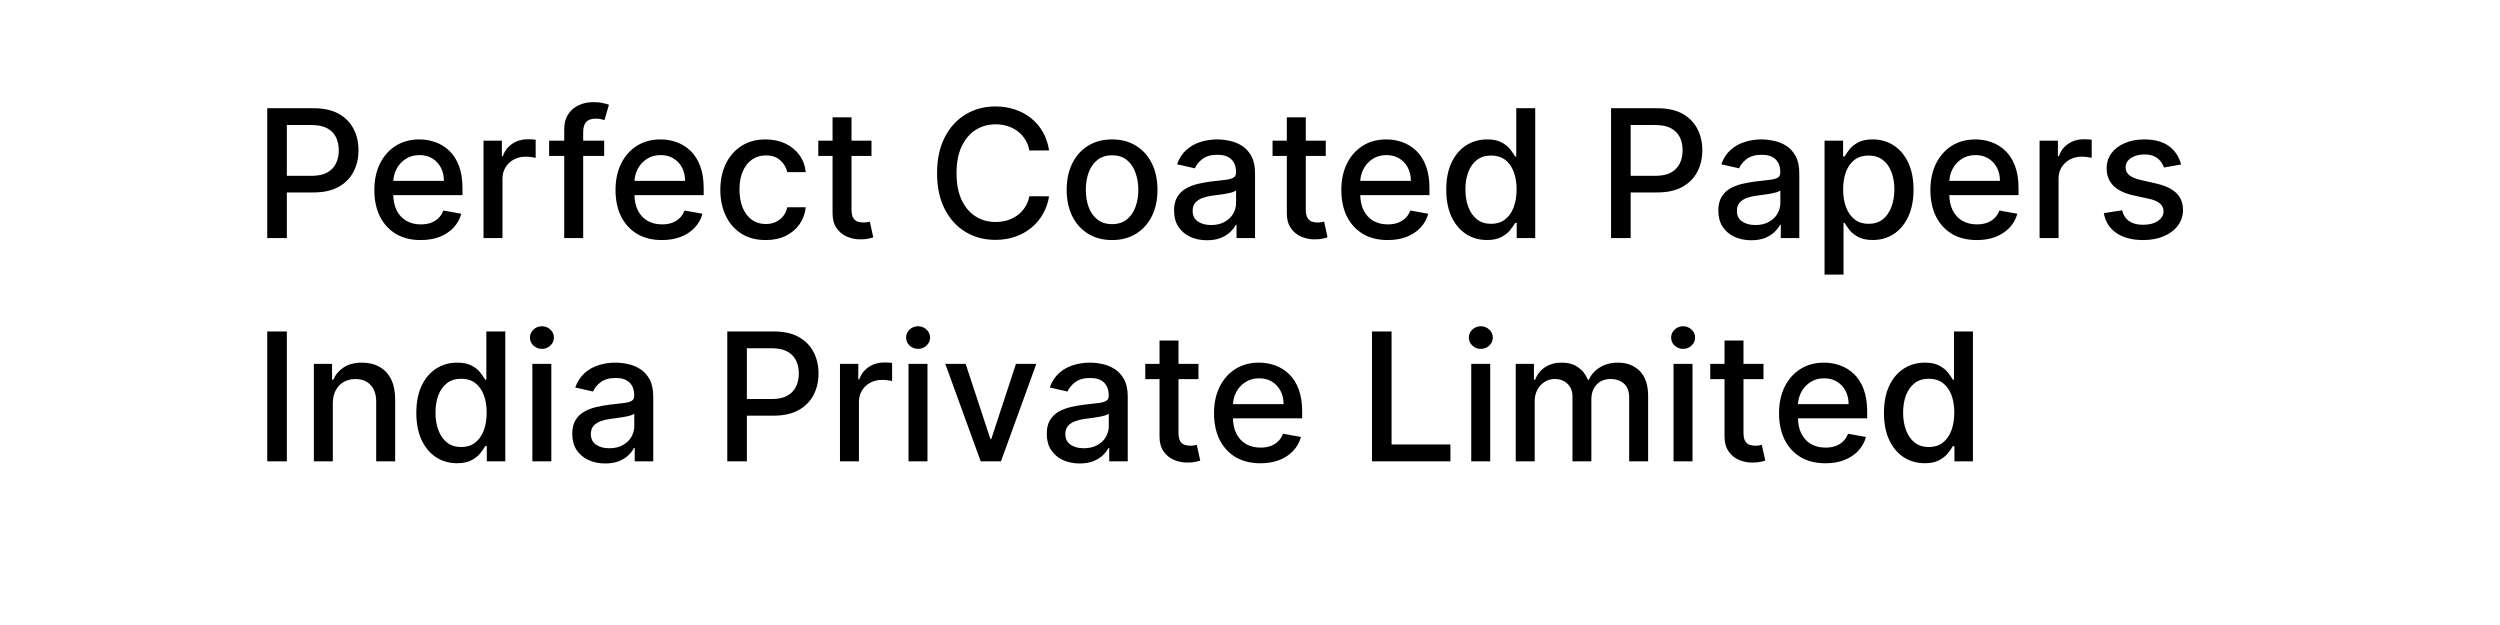 <svg width="168" height="42" viewBox="0 0 168 42" fill="none" xmlns="http://www.w3.org/2000/svg">
<path d="M17.959 16V7.273H21.07C21.749 7.273 22.311 7.396 22.757 7.643C23.203 7.891 23.537 8.229 23.759 8.658C23.98 9.084 24.091 9.564 24.091 10.098C24.091 10.635 23.979 11.118 23.754 11.547C23.533 11.973 23.197 12.311 22.749 12.561C22.303 12.808 21.741 12.932 21.065 12.932H18.926V11.815H20.946C21.375 11.815 21.723 11.742 21.99 11.594C22.257 11.443 22.453 11.239 22.578 10.98C22.703 10.722 22.766 10.428 22.766 10.098C22.766 9.768 22.703 9.476 22.578 9.22C22.453 8.964 22.256 8.764 21.986 8.619C21.719 8.474 21.366 8.402 20.929 8.402H19.276V16H17.959ZM28.271 16.132C27.626 16.132 27.071 15.994 26.605 15.719C26.142 15.44 25.784 15.05 25.531 14.547C25.281 14.041 25.156 13.449 25.156 12.77C25.156 12.099 25.281 11.508 25.531 10.997C25.784 10.486 26.136 10.087 26.588 9.8C27.043 9.513 27.574 9.369 28.182 9.369C28.551 9.369 28.909 9.43 29.256 9.553C29.602 9.675 29.913 9.866 30.189 10.128C30.465 10.389 30.682 10.729 30.841 11.146C31 11.561 31.079 12.065 31.079 12.659V13.111H25.876V12.156H29.831C29.831 11.821 29.763 11.524 29.626 11.266C29.49 11.004 29.298 10.798 29.051 10.648C28.807 10.497 28.52 10.422 28.19 10.422C27.832 10.422 27.52 10.51 27.253 10.686C26.989 10.859 26.784 11.087 26.639 11.368C26.497 11.646 26.426 11.949 26.426 12.276V13.021C26.426 13.459 26.503 13.831 26.656 14.138C26.812 14.445 27.03 14.679 27.308 14.841C27.587 15 27.912 15.079 28.284 15.079C28.526 15.079 28.746 15.046 28.945 14.977C29.143 14.906 29.315 14.801 29.46 14.662C29.605 14.523 29.716 14.351 29.793 14.146L30.999 14.364C30.902 14.719 30.729 15.03 30.479 15.297C30.232 15.561 29.921 15.767 29.546 15.915C29.173 16.06 28.749 16.132 28.271 16.132ZM32.493 16V9.455H33.725V10.494H33.793C33.912 10.142 34.123 9.865 34.424 9.663C34.728 9.459 35.071 9.357 35.455 9.357C35.534 9.357 35.628 9.359 35.736 9.365C35.847 9.371 35.934 9.378 35.996 9.386V10.605C35.945 10.591 35.854 10.575 35.723 10.558C35.593 10.538 35.462 10.528 35.331 10.528C35.03 10.528 34.762 10.592 34.526 10.72C34.293 10.845 34.108 11.02 33.972 11.244C33.836 11.466 33.767 11.719 33.767 12.003V16H32.493ZM40.6 9.455V10.477H36.902V9.455H40.6ZM37.916 16V8.696C37.916 8.287 38.005 7.947 38.184 7.678C38.363 7.405 38.6 7.202 38.896 7.068C39.191 6.932 39.512 6.864 39.859 6.864C40.115 6.864 40.334 6.885 40.515 6.928C40.697 6.967 40.832 7.004 40.92 7.038L40.622 8.07C40.562 8.053 40.485 8.033 40.392 8.01C40.298 7.984 40.184 7.972 40.051 7.972C39.741 7.972 39.52 8.048 39.386 8.202C39.255 8.355 39.19 8.577 39.19 8.866V16H37.916ZM44.478 16.132C43.834 16.132 43.278 15.994 42.812 15.719C42.349 15.44 41.991 15.05 41.738 14.547C41.488 14.041 41.363 13.449 41.363 12.77C41.363 12.099 41.488 11.508 41.738 10.997C41.991 10.486 42.343 10.087 42.795 9.8C43.25 9.513 43.781 9.369 44.389 9.369C44.758 9.369 45.116 9.43 45.463 9.553C45.809 9.675 46.12 9.866 46.396 10.128C46.672 10.389 46.889 10.729 47.048 11.146C47.207 11.561 47.287 12.065 47.287 12.659V13.111H42.084V12.156H46.038C46.038 11.821 45.97 11.524 45.834 11.266C45.697 11.004 45.505 10.798 45.258 10.648C45.014 10.497 44.727 10.422 44.397 10.422C44.039 10.422 43.727 10.51 43.46 10.686C43.196 10.859 42.991 11.087 42.846 11.368C42.704 11.646 42.633 11.949 42.633 12.276V13.021C42.633 13.459 42.71 13.831 42.863 14.138C43.02 14.445 43.237 14.679 43.515 14.841C43.794 15 44.119 15.079 44.491 15.079C44.733 15.079 44.953 15.046 45.152 14.977C45.35 14.906 45.522 14.801 45.667 14.662C45.812 14.523 45.923 14.351 46 14.146L47.206 14.364C47.109 14.719 46.936 15.03 46.686 15.297C46.439 15.561 46.127 15.767 45.752 15.915C45.38 16.06 44.956 16.132 44.478 16.132ZM51.457 16.132C50.824 16.132 50.278 15.989 49.821 15.702C49.367 15.412 49.017 15.013 48.773 14.504C48.528 13.996 48.406 13.413 48.406 12.757C48.406 12.092 48.531 11.506 48.781 10.997C49.031 10.486 49.383 10.087 49.838 9.8C50.293 9.513 50.828 9.369 51.445 9.369C51.942 9.369 52.385 9.462 52.774 9.646C53.163 9.828 53.477 10.084 53.716 10.413C53.957 10.743 54.101 11.128 54.146 11.568H52.906C52.838 11.261 52.682 10.997 52.438 10.776C52.196 10.554 51.872 10.443 51.466 10.443C51.111 10.443 50.8 10.537 50.533 10.724C50.269 10.909 50.062 11.173 49.915 11.517C49.767 11.858 49.693 12.261 49.693 12.727C49.693 13.204 49.766 13.617 49.91 13.963C50.055 14.31 50.26 14.578 50.524 14.768C50.791 14.959 51.105 15.054 51.466 15.054C51.707 15.054 51.926 15.01 52.122 14.922C52.321 14.831 52.487 14.702 52.621 14.534C52.757 14.367 52.852 14.165 52.906 13.929H54.146C54.101 14.352 53.963 14.73 53.733 15.062C53.503 15.395 53.195 15.656 52.808 15.847C52.425 16.037 51.974 16.132 51.457 16.132ZM58.564 9.455V10.477H54.989V9.455H58.564ZM55.948 7.886H57.222V14.078C57.222 14.325 57.259 14.511 57.333 14.636C57.407 14.758 57.502 14.842 57.618 14.888C57.738 14.93 57.867 14.952 58.006 14.952C58.108 14.952 58.198 14.945 58.275 14.93C58.351 14.916 58.411 14.905 58.453 14.896L58.684 15.949C58.61 15.977 58.505 16.006 58.368 16.034C58.232 16.065 58.061 16.082 57.857 16.085C57.522 16.091 57.209 16.031 56.919 15.906C56.63 15.781 56.395 15.588 56.216 15.327C56.037 15.065 55.948 14.737 55.948 14.342V7.886ZM70.5 10.111H69.171C69.12 9.827 69.025 9.577 68.885 9.361C68.746 9.145 68.576 8.962 68.374 8.811C68.172 8.661 67.946 8.547 67.696 8.47C67.449 8.393 67.186 8.355 66.908 8.355C66.405 8.355 65.955 8.482 65.557 8.734C65.162 8.987 64.85 9.358 64.62 9.847C64.392 10.335 64.279 10.932 64.279 11.636C64.279 12.347 64.392 12.946 64.62 13.435C64.85 13.923 65.164 14.293 65.561 14.543C65.959 14.793 66.407 14.918 66.904 14.918C67.179 14.918 67.441 14.881 67.688 14.807C67.938 14.73 68.164 14.618 68.365 14.47C68.567 14.322 68.738 14.142 68.877 13.929C69.019 13.713 69.117 13.466 69.171 13.188L70.5 13.192C70.429 13.621 70.291 14.016 70.087 14.376C69.885 14.734 69.625 15.044 69.307 15.305C68.992 15.564 68.631 15.764 68.225 15.906C67.819 16.048 67.375 16.119 66.895 16.119C66.14 16.119 65.466 15.94 64.875 15.582C64.284 15.222 63.819 14.706 63.478 14.036C63.14 13.365 62.971 12.565 62.971 11.636C62.971 10.704 63.141 9.905 63.482 9.237C63.823 8.567 64.289 8.053 64.88 7.695C65.471 7.334 66.142 7.153 66.895 7.153C67.358 7.153 67.79 7.22 68.191 7.354C68.594 7.484 68.956 7.678 69.277 7.933C69.598 8.186 69.864 8.496 70.074 8.862C70.284 9.226 70.427 9.642 70.5 10.111ZM74.731 16.132C74.117 16.132 73.582 15.992 73.124 15.71C72.667 15.429 72.312 15.036 72.059 14.53C71.806 14.024 71.68 13.433 71.68 12.757C71.68 12.078 71.806 11.484 72.059 10.976C72.312 10.467 72.667 10.072 73.124 9.791C73.582 9.51 74.117 9.369 74.731 9.369C75.344 9.369 75.88 9.51 76.337 9.791C76.795 10.072 77.15 10.467 77.403 10.976C77.656 11.484 77.782 12.078 77.782 12.757C77.782 13.433 77.656 14.024 77.403 14.53C77.15 15.036 76.795 15.429 76.337 15.71C75.88 15.992 75.344 16.132 74.731 16.132ZM74.735 15.062C75.133 15.062 75.462 14.957 75.724 14.747C75.985 14.537 76.178 14.257 76.303 13.908C76.431 13.558 76.495 13.173 76.495 12.753C76.495 12.335 76.431 11.952 76.303 11.602C76.178 11.25 75.985 10.967 75.724 10.754C75.462 10.541 75.133 10.435 74.735 10.435C74.335 10.435 74.002 10.541 73.738 10.754C73.477 10.967 73.282 11.25 73.154 11.602C73.029 11.952 72.967 12.335 72.967 12.753C72.967 13.173 73.029 13.558 73.154 13.908C73.282 14.257 73.477 14.537 73.738 14.747C74.002 14.957 74.335 15.062 74.735 15.062ZM81.109 16.145C80.694 16.145 80.319 16.068 79.984 15.915C79.649 15.758 79.383 15.533 79.187 15.237C78.994 14.942 78.897 14.579 78.897 14.151C78.897 13.781 78.968 13.477 79.11 13.239C79.252 13 79.444 12.811 79.686 12.672C79.927 12.533 80.197 12.428 80.495 12.357C80.794 12.286 81.098 12.232 81.407 12.195C81.799 12.149 82.118 12.112 82.362 12.084C82.606 12.053 82.784 12.003 82.894 11.935C83.005 11.867 83.061 11.756 83.061 11.602V11.572C83.061 11.2 82.956 10.912 82.745 10.707C82.538 10.503 82.228 10.401 81.816 10.401C81.387 10.401 81.049 10.496 80.802 10.686C80.558 10.874 80.389 11.082 80.295 11.312L79.098 11.04C79.24 10.642 79.447 10.321 79.72 10.077C79.995 9.83 80.312 9.651 80.67 9.54C81.028 9.426 81.404 9.369 81.799 9.369C82.061 9.369 82.338 9.401 82.63 9.463C82.926 9.523 83.201 9.634 83.457 9.795C83.716 9.957 83.927 10.189 84.092 10.49C84.257 10.788 84.339 11.176 84.339 11.653V16H83.095V15.105H83.044C82.961 15.27 82.838 15.432 82.673 15.591C82.508 15.75 82.296 15.882 82.038 15.987C81.779 16.092 81.47 16.145 81.109 16.145ZM81.386 15.122C81.738 15.122 82.039 15.053 82.289 14.913C82.542 14.774 82.734 14.592 82.865 14.368C82.998 14.141 83.065 13.898 83.065 13.639V12.796C83.019 12.841 82.931 12.883 82.801 12.923C82.673 12.96 82.527 12.993 82.362 13.021C82.197 13.047 82.037 13.071 81.88 13.094C81.724 13.114 81.593 13.131 81.488 13.145C81.241 13.176 81.015 13.229 80.811 13.303C80.609 13.376 80.447 13.483 80.325 13.622C80.206 13.758 80.146 13.94 80.146 14.168C80.146 14.483 80.262 14.722 80.495 14.883C80.728 15.043 81.025 15.122 81.386 15.122ZM89.092 9.455V10.477H85.516V9.455H89.092ZM86.475 7.886H87.749V14.078C87.749 14.325 87.786 14.511 87.86 14.636C87.934 14.758 88.029 14.842 88.146 14.888C88.265 14.93 88.394 14.952 88.533 14.952C88.636 14.952 88.725 14.945 88.802 14.93C88.879 14.916 88.938 14.905 88.981 14.896L89.211 15.949C89.137 15.977 89.032 16.006 88.896 16.034C88.759 16.065 88.589 16.082 88.384 16.085C88.049 16.091 87.737 16.031 87.447 15.906C87.157 15.781 86.923 15.588 86.744 15.327C86.565 15.065 86.475 14.737 86.475 14.342V7.886ZM93.252 16.132C92.607 16.132 92.052 15.994 91.586 15.719C91.123 15.44 90.765 15.05 90.512 14.547C90.262 14.041 90.137 13.449 90.137 12.77C90.137 12.099 90.262 11.508 90.512 10.997C90.765 10.486 91.117 10.087 91.569 9.8C92.023 9.513 92.554 9.369 93.162 9.369C93.532 9.369 93.89 9.43 94.236 9.553C94.583 9.675 94.894 9.866 95.169 10.128C95.445 10.389 95.662 10.729 95.821 11.146C95.981 11.561 96.06 12.065 96.06 12.659V13.111H90.857V12.156H94.811C94.811 11.821 94.743 11.524 94.607 11.266C94.471 11.004 94.279 10.798 94.032 10.648C93.787 10.497 93.5 10.422 93.171 10.422C92.813 10.422 92.5 10.51 92.233 10.686C91.969 10.859 91.765 11.087 91.62 11.368C91.478 11.646 91.407 11.949 91.407 12.276V13.021C91.407 13.459 91.483 13.831 91.637 14.138C91.793 14.445 92.01 14.679 92.289 14.841C92.567 15 92.892 15.079 93.265 15.079C93.506 15.079 93.726 15.046 93.925 14.977C94.124 14.906 94.296 14.801 94.441 14.662C94.586 14.523 94.696 14.351 94.773 14.146L95.979 14.364C95.882 14.719 95.709 15.03 95.459 15.297C95.212 15.561 94.901 15.767 94.526 15.915C94.154 16.06 93.729 16.132 93.252 16.132ZM99.924 16.128C99.396 16.128 98.924 15.993 98.509 15.723C98.097 15.45 97.773 15.062 97.538 14.56C97.305 14.054 97.188 13.447 97.188 12.74C97.188 12.033 97.306 11.428 97.542 10.925C97.781 10.422 98.107 10.037 98.522 9.77C98.937 9.503 99.407 9.369 99.933 9.369C100.339 9.369 100.665 9.438 100.913 9.574C101.163 9.707 101.356 9.864 101.492 10.043C101.631 10.222 101.739 10.379 101.816 10.516H101.893V7.273H103.167V16H101.923V14.982H101.816C101.739 15.121 101.629 15.28 101.484 15.459C101.342 15.638 101.146 15.794 100.896 15.928C100.646 16.061 100.322 16.128 99.924 16.128ZM100.205 15.041C100.572 15.041 100.881 14.945 101.134 14.751C101.39 14.555 101.583 14.284 101.714 13.938C101.847 13.591 101.914 13.188 101.914 12.727C101.914 12.273 101.849 11.875 101.718 11.534C101.587 11.193 101.396 10.928 101.143 10.737C100.89 10.547 100.577 10.452 100.205 10.452C99.822 10.452 99.502 10.551 99.246 10.75C98.991 10.949 98.798 11.22 98.667 11.564C98.539 11.908 98.475 12.296 98.475 12.727C98.475 13.165 98.54 13.558 98.671 13.908C98.802 14.257 98.995 14.534 99.251 14.739C99.509 14.94 99.827 15.041 100.205 15.041ZM108.263 16V7.273H111.374C112.053 7.273 112.616 7.396 113.062 7.643C113.508 7.891 113.842 8.229 114.063 8.658C114.285 9.084 114.396 9.564 114.396 10.098C114.396 10.635 114.283 11.118 114.059 11.547C113.837 11.973 113.502 12.311 113.053 12.561C112.607 12.808 112.046 12.932 111.37 12.932H109.231V11.815H111.251C111.68 11.815 112.028 11.742 112.295 11.594C112.562 11.443 112.758 11.239 112.883 10.98C113.008 10.722 113.07 10.428 113.07 10.098C113.07 9.768 113.008 9.476 112.883 9.22C112.758 8.964 112.56 8.764 112.29 8.619C112.023 8.474 111.671 8.402 111.234 8.402H109.58V16H108.263ZM117.683 16.145C117.268 16.145 116.893 16.068 116.558 15.915C116.223 15.758 115.957 15.533 115.761 15.237C115.568 14.942 115.472 14.579 115.472 14.151C115.472 13.781 115.543 13.477 115.685 13.239C115.827 13 116.018 12.811 116.26 12.672C116.501 12.533 116.771 12.428 117.07 12.357C117.368 12.286 117.672 12.232 117.982 12.195C118.374 12.149 118.692 12.112 118.936 12.084C119.18 12.053 119.358 12.003 119.469 11.935C119.58 11.867 119.635 11.756 119.635 11.602V11.572C119.635 11.2 119.53 10.912 119.32 10.707C119.112 10.503 118.803 10.401 118.391 10.401C117.962 10.401 117.624 10.496 117.376 10.686C117.132 10.874 116.963 11.082 116.869 11.312L115.672 11.04C115.814 10.642 116.021 10.321 116.294 10.077C116.57 9.83 116.886 9.651 117.244 9.54C117.602 9.426 117.979 9.369 118.374 9.369C118.635 9.369 118.912 9.401 119.205 9.463C119.5 9.523 119.776 9.634 120.031 9.795C120.29 9.957 120.501 10.189 120.666 10.49C120.831 10.788 120.913 11.176 120.913 11.653V16H119.669V15.105H119.618C119.536 15.27 119.412 15.432 119.247 15.591C119.082 15.75 118.871 15.882 118.612 15.987C118.354 16.092 118.044 16.145 117.683 16.145ZM117.96 15.122C118.313 15.122 118.614 15.053 118.864 14.913C119.116 14.774 119.308 14.592 119.439 14.368C119.572 14.141 119.639 13.898 119.639 13.639V12.796C119.594 12.841 119.506 12.883 119.375 12.923C119.247 12.96 119.101 12.993 118.936 13.021C118.771 13.047 118.611 13.071 118.455 13.094C118.298 13.114 118.168 13.131 118.062 13.145C117.815 13.176 117.589 13.229 117.385 13.303C117.183 13.376 117.021 13.483 116.899 13.622C116.78 13.758 116.72 13.94 116.72 14.168C116.72 14.483 116.837 14.722 117.07 14.883C117.303 15.043 117.599 15.122 117.96 15.122ZM122.61 18.454V9.455H123.855V10.516H123.961C124.035 10.379 124.142 10.222 124.281 10.043C124.42 9.864 124.613 9.707 124.86 9.574C125.108 9.438 125.434 9.369 125.841 9.369C126.369 9.369 126.841 9.503 127.255 9.77C127.67 10.037 127.995 10.422 128.231 10.925C128.47 11.428 128.589 12.033 128.589 12.74C128.589 13.447 128.471 14.054 128.235 14.56C128 15.062 127.676 15.45 127.264 15.723C126.852 15.993 126.382 16.128 125.853 16.128C125.456 16.128 125.13 16.061 124.877 15.928C124.627 15.794 124.431 15.638 124.289 15.459C124.147 15.28 124.038 15.121 123.961 14.982H123.885V18.454H122.61ZM123.859 12.727C123.859 13.188 123.926 13.591 124.059 13.938C124.193 14.284 124.386 14.555 124.639 14.751C124.892 14.945 125.201 15.041 125.568 15.041C125.949 15.041 126.267 14.94 126.522 14.739C126.778 14.534 126.971 14.257 127.102 13.908C127.235 13.558 127.302 13.165 127.302 12.727C127.302 12.296 127.237 11.908 127.106 11.564C126.978 11.22 126.785 10.949 126.527 10.75C126.271 10.551 125.951 10.452 125.568 10.452C125.199 10.452 124.886 10.547 124.63 10.737C124.377 10.928 124.186 11.193 124.055 11.534C123.924 11.875 123.859 12.273 123.859 12.727ZM132.838 16.132C132.193 16.132 131.637 15.994 131.172 15.719C130.708 15.44 130.35 15.05 130.098 14.547C129.848 14.041 129.723 13.449 129.723 12.77C129.723 12.099 129.848 11.508 130.098 10.997C130.35 10.486 130.703 10.087 131.154 9.8C131.609 9.513 132.14 9.369 132.748 9.369C133.118 9.369 133.475 9.43 133.822 9.553C134.169 9.675 134.48 9.866 134.755 10.128C135.031 10.389 135.248 10.729 135.407 11.146C135.566 11.561 135.646 12.065 135.646 12.659V13.111H130.443V12.156H134.397C134.397 11.821 134.329 11.524 134.193 11.266C134.056 11.004 133.865 10.798 133.618 10.648C133.373 10.497 133.086 10.422 132.757 10.422C132.399 10.422 132.086 10.51 131.819 10.686C131.555 10.859 131.35 11.087 131.206 11.368C131.064 11.646 130.993 11.949 130.993 12.276V13.021C130.993 13.459 131.069 13.831 131.223 14.138C131.379 14.445 131.596 14.679 131.875 14.841C132.153 15 132.478 15.079 132.85 15.079C133.092 15.079 133.312 15.046 133.511 14.977C133.71 14.906 133.882 14.801 134.027 14.662C134.172 14.523 134.282 14.351 134.359 14.146L135.565 14.364C135.468 14.719 135.295 15.03 135.045 15.297C134.798 15.561 134.487 15.767 134.112 15.915C133.74 16.06 133.315 16.132 132.838 16.132ZM137.06 16V9.455H138.291V10.494H138.359C138.479 10.142 138.689 9.865 138.99 9.663C139.294 9.459 139.638 9.357 140.021 9.357C140.101 9.357 140.195 9.359 140.303 9.365C140.413 9.371 140.5 9.378 140.562 9.386V10.605C140.511 10.591 140.42 10.575 140.29 10.558C140.159 10.538 140.028 10.528 139.898 10.528C139.597 10.528 139.328 10.592 139.092 10.72C138.859 10.845 138.675 11.02 138.538 11.244C138.402 11.466 138.334 11.719 138.334 12.003V16H137.06ZM146.57 11.053L145.415 11.257C145.367 11.109 145.29 10.969 145.185 10.835C145.083 10.702 144.944 10.592 144.767 10.507C144.591 10.422 144.371 10.379 144.107 10.379C143.746 10.379 143.445 10.46 143.203 10.622C142.962 10.781 142.841 10.987 142.841 11.24C142.841 11.459 142.922 11.635 143.084 11.768C143.246 11.902 143.507 12.011 143.868 12.097L144.908 12.335C145.51 12.474 145.959 12.689 146.255 12.979C146.55 13.268 146.698 13.645 146.698 14.108C146.698 14.5 146.584 14.849 146.357 15.156C146.132 15.46 145.819 15.699 145.415 15.872C145.015 16.046 144.55 16.132 144.022 16.132C143.289 16.132 142.691 15.976 142.228 15.663C141.765 15.348 141.48 14.901 141.375 14.321L142.607 14.133C142.684 14.454 142.841 14.697 143.08 14.862C143.319 15.024 143.63 15.105 144.013 15.105C144.431 15.105 144.765 15.018 145.015 14.845C145.265 14.669 145.39 14.454 145.39 14.202C145.39 13.997 145.313 13.825 145.159 13.686C145.009 13.547 144.777 13.442 144.465 13.371L143.357 13.128C142.746 12.989 142.294 12.767 142.002 12.463C141.712 12.159 141.567 11.774 141.567 11.308C141.567 10.922 141.675 10.584 141.891 10.294C142.107 10.004 142.405 9.778 142.786 9.616C143.167 9.452 143.603 9.369 144.094 9.369C144.801 9.369 145.358 9.523 145.765 9.83C146.171 10.133 146.439 10.541 146.57 11.053ZM19.276 22.273V31H17.959V22.273H19.276ZM22.365 27.114V31H21.091V24.454H22.314V25.52H22.395C22.546 25.173 22.781 24.895 23.102 24.685C23.426 24.474 23.834 24.369 24.325 24.369C24.771 24.369 25.162 24.463 25.497 24.651C25.832 24.835 26.092 25.111 26.277 25.477C26.462 25.844 26.554 26.297 26.554 26.837V31H25.28V26.99C25.28 26.516 25.156 26.145 24.909 25.878C24.662 25.608 24.322 25.473 23.891 25.473C23.595 25.473 23.332 25.537 23.102 25.665C22.875 25.793 22.695 25.98 22.561 26.227C22.43 26.472 22.365 26.767 22.365 27.114ZM30.713 31.128C30.185 31.128 29.713 30.993 29.298 30.723C28.886 30.45 28.562 30.062 28.327 29.56C28.094 29.054 27.977 28.447 27.977 27.74C27.977 27.033 28.095 26.428 28.331 25.925C28.57 25.422 28.896 25.037 29.311 24.77C29.726 24.503 30.196 24.369 30.722 24.369C31.128 24.369 31.454 24.438 31.702 24.574C31.952 24.707 32.145 24.864 32.281 25.043C32.42 25.222 32.528 25.379 32.605 25.516H32.682V22.273H33.956V31H32.712V29.982H32.605C32.528 30.121 32.418 30.28 32.273 30.459C32.131 30.638 31.935 30.794 31.685 30.928C31.435 31.061 31.111 31.128 30.713 31.128ZM30.994 30.041C31.361 30.041 31.671 29.945 31.923 29.751C32.179 29.555 32.372 29.284 32.503 28.938C32.636 28.591 32.703 28.188 32.703 27.727C32.703 27.273 32.638 26.875 32.507 26.534C32.376 26.193 32.185 25.928 31.932 25.737C31.679 25.547 31.366 25.452 30.994 25.452C30.611 25.452 30.291 25.551 30.035 25.75C29.78 25.949 29.587 26.22 29.456 26.564C29.328 26.908 29.264 27.296 29.264 27.727C29.264 28.165 29.329 28.558 29.46 28.908C29.591 29.257 29.784 29.534 30.04 29.739C30.298 29.94 30.616 30.041 30.994 30.041ZM35.775 31V24.454H37.049V31H35.775ZM36.418 23.445C36.196 23.445 36.006 23.371 35.847 23.223C35.691 23.072 35.613 22.893 35.613 22.686C35.613 22.476 35.691 22.297 35.847 22.149C36.006 21.999 36.196 21.923 36.418 21.923C36.64 21.923 36.828 21.999 36.985 22.149C37.144 22.297 37.223 22.476 37.223 22.686C37.223 22.893 37.144 23.072 36.985 23.223C36.828 23.371 36.64 23.445 36.418 23.445ZM40.668 31.145C40.253 31.145 39.878 31.068 39.543 30.915C39.207 30.759 38.942 30.533 38.746 30.237C38.553 29.942 38.456 29.579 38.456 29.151C38.456 28.781 38.527 28.477 38.669 28.239C38.811 28 39.003 27.811 39.244 27.672C39.486 27.533 39.756 27.428 40.054 27.357C40.352 27.285 40.656 27.232 40.966 27.195C41.358 27.149 41.676 27.112 41.92 27.084C42.165 27.053 42.342 27.003 42.453 26.935C42.564 26.866 42.619 26.756 42.619 26.602V26.572C42.619 26.2 42.514 25.912 42.304 25.707C42.097 25.503 41.787 25.401 41.375 25.401C40.946 25.401 40.608 25.496 40.361 25.686C40.117 25.874 39.947 26.082 39.854 26.312L38.656 26.04C38.798 25.642 39.006 25.321 39.278 25.077C39.554 24.829 39.871 24.651 40.229 24.54C40.587 24.426 40.963 24.369 41.358 24.369C41.619 24.369 41.896 24.401 42.189 24.463C42.484 24.523 42.76 24.634 43.016 24.796C43.274 24.957 43.486 25.189 43.651 25.49C43.815 25.788 43.898 26.176 43.898 26.653V31H42.653V30.105H42.602C42.52 30.27 42.396 30.432 42.231 30.591C42.067 30.75 41.855 30.882 41.597 30.987C41.338 31.092 41.028 31.145 40.668 31.145ZM40.945 30.122C41.297 30.122 41.598 30.053 41.848 29.913C42.101 29.774 42.293 29.592 42.423 29.368C42.557 29.141 42.624 28.898 42.624 28.639V27.796C42.578 27.841 42.49 27.884 42.359 27.923C42.231 27.96 42.085 27.993 41.92 28.021C41.756 28.047 41.595 28.071 41.439 28.094C41.283 28.114 41.152 28.131 41.047 28.145C40.8 28.176 40.574 28.229 40.369 28.303C40.168 28.376 40.006 28.483 39.883 28.622C39.764 28.759 39.705 28.94 39.705 29.168C39.705 29.483 39.821 29.722 40.054 29.884C40.287 30.043 40.584 30.122 40.945 30.122ZM48.873 31V22.273H51.984C52.663 22.273 53.225 22.396 53.671 22.643C54.117 22.891 54.451 23.229 54.673 23.658C54.894 24.084 55.005 24.564 55.005 25.098C55.005 25.635 54.893 26.118 54.668 26.547C54.447 26.973 54.111 27.311 53.663 27.561C53.217 27.808 52.656 27.932 51.979 27.932H49.84V26.815H51.86C52.289 26.815 52.637 26.741 52.904 26.594C53.171 26.443 53.367 26.239 53.492 25.98C53.617 25.722 53.68 25.428 53.68 25.098C53.68 24.768 53.617 24.476 53.492 24.22C53.367 23.965 53.17 23.764 52.9 23.619C52.633 23.474 52.281 23.402 51.843 23.402H50.19V31H48.873ZM56.446 31V24.454H57.678V25.494H57.746C57.865 25.142 58.076 24.865 58.377 24.663C58.681 24.459 59.025 24.357 59.408 24.357C59.488 24.357 59.581 24.359 59.689 24.365C59.8 24.371 59.887 24.378 59.949 24.386V25.605C59.898 25.591 59.807 25.575 59.676 25.558C59.546 25.538 59.415 25.528 59.284 25.528C58.983 25.528 58.715 25.592 58.479 25.72C58.246 25.845 58.061 26.02 57.925 26.244C57.789 26.466 57.721 26.719 57.721 27.003V31H56.446ZM61.052 31V24.454H62.326V31H61.052ZM61.695 23.445C61.474 23.445 61.283 23.371 61.124 23.223C60.968 23.072 60.89 22.893 60.89 22.686C60.89 22.476 60.968 22.297 61.124 22.149C61.283 21.999 61.474 21.923 61.695 21.923C61.917 21.923 62.106 21.999 62.262 22.149C62.421 22.297 62.501 22.476 62.501 22.686C62.501 22.893 62.421 23.072 62.262 23.223C62.106 23.371 61.917 23.445 61.695 23.445ZM69.64 24.454L67.266 31H65.902L63.525 24.454H64.892L66.55 29.491H66.618L68.272 24.454H69.64ZM72.554 31.145C72.14 31.145 71.765 31.068 71.429 30.915C71.094 30.759 70.829 30.533 70.632 30.237C70.439 29.942 70.343 29.579 70.343 29.151C70.343 28.781 70.414 28.477 70.556 28.239C70.698 28 70.89 27.811 71.131 27.672C71.373 27.533 71.642 27.428 71.941 27.357C72.239 27.285 72.543 27.232 72.853 27.195C73.245 27.149 73.563 27.112 73.807 27.084C74.052 27.053 74.229 27.003 74.34 26.935C74.451 26.866 74.506 26.756 74.506 26.602V26.572C74.506 26.2 74.401 25.912 74.191 25.707C73.983 25.503 73.674 25.401 73.262 25.401C72.833 25.401 72.495 25.496 72.248 25.686C72.003 25.874 71.834 26.082 71.74 26.312L70.543 26.04C70.685 25.642 70.892 25.321 71.165 25.077C71.441 24.829 71.757 24.651 72.115 24.54C72.473 24.426 72.85 24.369 73.245 24.369C73.506 24.369 73.783 24.401 74.076 24.463C74.371 24.523 74.647 24.634 74.902 24.796C75.161 24.957 75.373 25.189 75.537 25.49C75.702 25.788 75.784 26.176 75.784 26.653V31H74.54V30.105H74.489C74.407 30.27 74.283 30.432 74.118 30.591C73.954 30.75 73.742 30.882 73.483 30.987C73.225 31.092 72.915 31.145 72.554 31.145ZM72.831 30.122C73.184 30.122 73.485 30.053 73.735 29.913C73.988 29.774 74.179 29.592 74.31 29.368C74.444 29.141 74.51 28.898 74.51 28.639V27.796C74.465 27.841 74.377 27.884 74.246 27.923C74.118 27.96 73.972 27.993 73.807 28.021C73.642 28.047 73.482 28.071 73.326 28.094C73.169 28.114 73.039 28.131 72.934 28.145C72.686 28.176 72.461 28.229 72.256 28.303C72.054 28.376 71.892 28.483 71.77 28.622C71.651 28.759 71.591 28.94 71.591 29.168C71.591 29.483 71.708 29.722 71.941 29.884C72.174 30.043 72.471 30.122 72.831 30.122ZM80.537 24.454V25.477H76.962V24.454H80.537ZM77.921 22.886H79.195V29.078C79.195 29.325 79.231 29.511 79.305 29.636C79.379 29.759 79.474 29.842 79.591 29.888C79.71 29.93 79.84 29.952 79.979 29.952C80.081 29.952 80.171 29.945 80.247 29.93C80.324 29.916 80.383 29.905 80.426 29.896L80.656 30.949C80.582 30.977 80.477 31.006 80.341 31.034C80.204 31.065 80.034 31.082 79.829 31.085C79.494 31.091 79.182 31.031 78.892 30.906C78.602 30.781 78.368 30.588 78.189 30.327C78.01 30.065 77.921 29.737 77.921 29.342V22.886ZM84.697 31.132C84.052 31.132 83.497 30.994 83.031 30.719C82.568 30.44 82.21 30.05 81.957 29.547C81.707 29.041 81.582 28.449 81.582 27.77C81.582 27.099 81.707 26.509 81.957 25.997C82.21 25.486 82.562 25.087 83.014 24.8C83.468 24.513 84 24.369 84.608 24.369C84.977 24.369 85.335 24.43 85.681 24.553C86.028 24.675 86.339 24.866 86.615 25.128C86.89 25.389 87.108 25.729 87.267 26.146C87.426 26.561 87.505 27.065 87.505 27.659V28.111H82.302V27.156H86.257C86.257 26.821 86.189 26.524 86.052 26.266C85.916 26.004 85.724 25.798 85.477 25.648C85.233 25.497 84.946 25.422 84.616 25.422C84.258 25.422 83.946 25.51 83.679 25.686C83.414 25.859 83.21 26.087 83.065 26.368C82.923 26.646 82.852 26.949 82.852 27.276V28.021C82.852 28.459 82.929 28.831 83.082 29.138C83.238 29.445 83.456 29.679 83.734 29.841C84.012 30 84.338 30.079 84.71 30.079C84.951 30.079 85.171 30.046 85.37 29.977C85.569 29.906 85.741 29.801 85.886 29.662C86.031 29.523 86.142 29.351 86.218 29.146L87.424 29.364C87.328 29.719 87.154 30.03 86.904 30.297C86.657 30.561 86.346 30.767 85.971 30.915C85.599 31.06 85.174 31.132 84.697 31.132ZM92.197 31V22.273H93.514V29.866H97.468V31H92.197ZM98.868 31V24.454H100.142V31H98.868ZM99.512 23.445C99.29 23.445 99.1 23.371 98.941 23.223C98.784 23.072 98.706 22.893 98.706 22.686C98.706 22.476 98.784 22.297 98.941 22.149C99.1 21.999 99.29 21.923 99.512 21.923C99.733 21.923 99.922 21.999 100.078 22.149C100.238 22.297 100.317 22.476 100.317 22.686C100.317 22.893 100.238 23.072 100.078 23.223C99.922 23.371 99.733 23.445 99.512 23.445ZM101.857 31V24.454H103.08V25.52H103.161C103.297 25.159 103.52 24.878 103.83 24.676C104.139 24.472 104.51 24.369 104.942 24.369C105.379 24.369 105.746 24.472 106.041 24.676C106.339 24.881 106.56 25.162 106.702 25.52H106.77C106.926 25.171 107.175 24.892 107.516 24.685C107.857 24.474 108.263 24.369 108.734 24.369C109.328 24.369 109.812 24.555 110.188 24.928C110.565 25.3 110.754 25.861 110.754 26.611V31H109.48V26.73C109.48 26.287 109.359 25.966 109.118 25.767C108.876 25.568 108.588 25.469 108.253 25.469C107.838 25.469 107.516 25.597 107.286 25.852C107.055 26.105 106.94 26.43 106.94 26.828V31H105.67V26.649C105.67 26.294 105.56 26.009 105.338 25.793C105.116 25.577 104.828 25.469 104.473 25.469C104.232 25.469 104.009 25.533 103.804 25.66C103.602 25.785 103.439 25.96 103.314 26.185C103.192 26.409 103.131 26.669 103.131 26.965V31H101.857ZM112.462 31V24.454H113.736V31H112.462ZM113.105 23.445C112.884 23.445 112.694 23.371 112.534 23.223C112.378 23.072 112.3 22.893 112.3 22.686C112.3 22.476 112.378 22.297 112.534 22.149C112.694 21.999 112.884 21.923 113.105 21.923C113.327 21.923 113.516 21.999 113.672 22.149C113.831 22.297 113.911 22.476 113.911 22.686C113.911 22.893 113.831 23.072 113.672 23.223C113.516 23.371 113.327 23.445 113.105 23.445ZM118.506 24.454V25.477H114.93V24.454H118.506ZM115.889 22.886H117.163V29.078C117.163 29.325 117.2 29.511 117.274 29.636C117.348 29.759 117.443 29.842 117.56 29.888C117.679 29.93 117.808 29.952 117.947 29.952C118.05 29.952 118.139 29.945 118.216 29.93C118.293 29.916 118.352 29.905 118.395 29.896L118.625 30.949C118.551 30.977 118.446 31.006 118.31 31.034C118.173 31.065 118.003 31.082 117.798 31.085C117.463 31.091 117.151 31.031 116.861 30.906C116.571 30.781 116.337 30.588 116.158 30.327C115.979 30.065 115.889 29.737 115.889 29.342V22.886ZM122.666 31.132C122.021 31.132 121.466 30.994 121 30.719C120.537 30.44 120.179 30.05 119.926 29.547C119.676 29.041 119.551 28.449 119.551 27.77C119.551 27.099 119.676 26.509 119.926 25.997C120.179 25.486 120.531 25.087 120.983 24.8C121.437 24.513 121.968 24.369 122.576 24.369C122.946 24.369 123.304 24.43 123.65 24.553C123.997 24.675 124.308 24.866 124.583 25.128C124.859 25.389 125.076 25.729 125.235 26.146C125.395 26.561 125.474 27.065 125.474 27.659V28.111H120.271V27.156H124.225C124.225 26.821 124.157 26.524 124.021 26.266C123.885 26.004 123.693 25.798 123.446 25.648C123.201 25.497 122.914 25.422 122.585 25.422C122.227 25.422 121.914 25.51 121.647 25.686C121.383 25.859 121.179 26.087 121.034 26.368C120.892 26.646 120.821 26.949 120.821 27.276V28.021C120.821 28.459 120.897 28.831 121.051 29.138C121.207 29.445 121.424 29.679 121.703 29.841C121.981 30 122.306 30.079 122.679 30.079C122.92 30.079 123.14 30.046 123.339 29.977C123.538 29.906 123.71 29.801 123.855 29.662C124 29.523 124.11 29.351 124.187 29.146L125.393 29.364C125.297 29.719 125.123 30.03 124.873 30.297C124.626 30.561 124.315 30.767 123.94 30.915C123.568 31.06 123.143 31.132 122.666 31.132ZM129.338 31.128C128.81 31.128 128.338 30.993 127.923 30.723C127.511 30.45 127.188 30.062 126.952 29.56C126.719 29.054 126.602 28.447 126.602 27.74C126.602 27.033 126.72 26.428 126.956 25.925C127.195 25.422 127.521 25.037 127.936 24.77C128.351 24.503 128.821 24.369 129.347 24.369C129.753 24.369 130.08 24.438 130.327 24.574C130.577 24.707 130.77 24.864 130.906 25.043C131.045 25.222 131.153 25.379 131.23 25.516H131.307V22.273H132.581V31H131.337V29.982H131.23C131.153 30.121 131.043 30.28 130.898 30.459C130.756 30.638 130.56 30.794 130.31 30.928C130.06 31.061 129.736 31.128 129.338 31.128ZM129.619 30.041C129.986 30.041 130.295 29.945 130.548 29.751C130.804 29.555 130.997 29.284 131.128 28.938C131.261 28.591 131.328 28.188 131.328 27.727C131.328 27.273 131.263 26.875 131.132 26.534C131.001 26.193 130.81 25.928 130.557 25.737C130.304 25.547 129.991 25.452 129.619 25.452C129.236 25.452 128.916 25.551 128.661 25.75C128.405 25.949 128.212 26.22 128.081 26.564C127.953 26.908 127.889 27.296 127.889 27.727C127.889 28.165 127.955 28.558 128.085 28.908C128.216 29.257 128.409 29.534 128.665 29.739C128.923 29.94 129.241 30.041 129.619 30.041Z" fill="black"/>
</svg>
